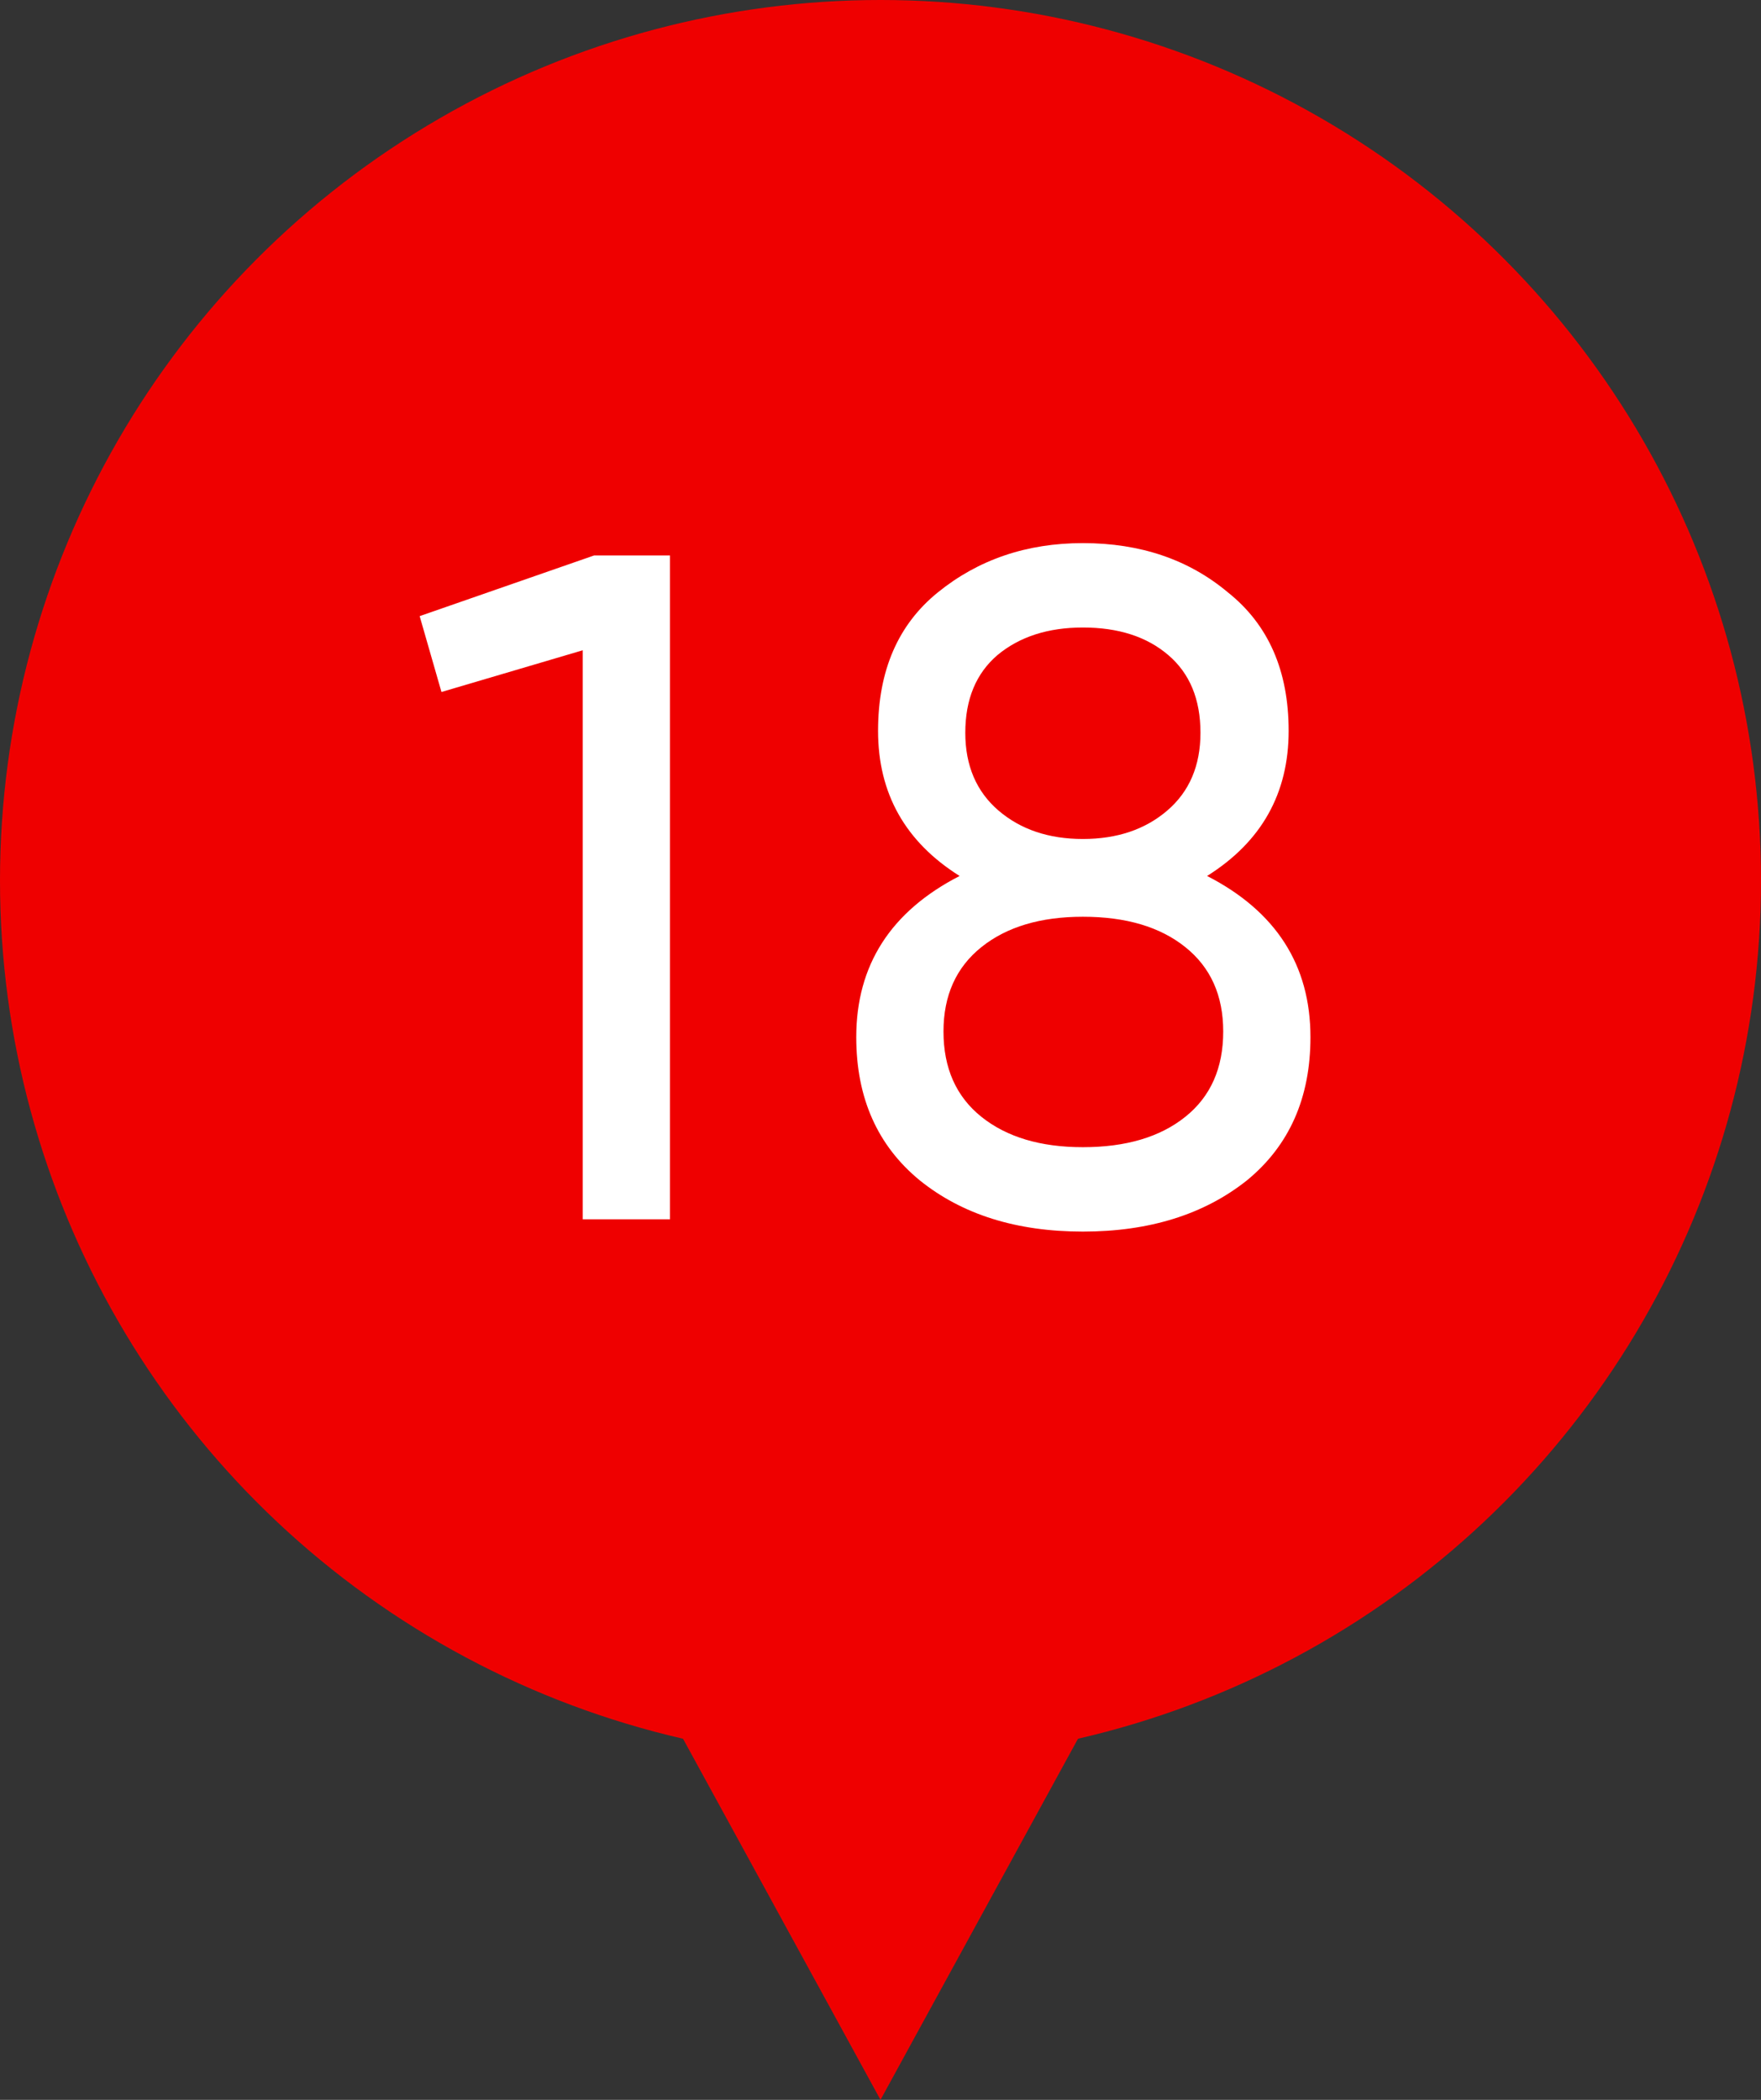 <?xml version="1.0" encoding="UTF-8"?> <svg xmlns="http://www.w3.org/2000/svg" width="26" height="31" viewBox="0 0 26 31" fill="none"><rect x="0" y="0" width="26" height="31" fill="#333333" stroke="none"/> <path d="M13 31L5.206 16.75L20.794 16.75L13 31Z" fill="#EF0000"></path> <circle cx="13" cy="13" r="13" fill="#EF0000"></circle> <path d="M6.196 9.096L8.772 8.2H9.892V18H8.604V9.6L6.518 10.216L6.196 9.096ZM17.822 12.932C18.84 13.455 19.348 14.248 19.348 15.312C19.348 16.208 19.036 16.913 18.41 17.426C17.776 17.93 16.968 18.182 15.988 18.182C15.008 18.182 14.206 17.93 13.58 17.426C12.955 16.913 12.642 16.208 12.642 15.312C12.642 14.248 13.151 13.455 14.168 12.932C13.366 12.428 12.964 11.714 12.964 10.79C12.964 9.903 13.258 9.222 13.846 8.746C14.444 8.261 15.158 8.018 15.988 8.018C16.838 8.018 17.552 8.261 18.13 8.746C18.728 9.222 19.026 9.903 19.026 10.79C19.026 11.714 18.625 12.428 17.822 12.932ZM15.988 9.264C15.475 9.264 15.055 9.399 14.728 9.67C14.411 9.941 14.252 10.323 14.252 10.818C14.252 11.303 14.416 11.686 14.742 11.966C15.069 12.246 15.484 12.386 15.988 12.386C16.492 12.386 16.908 12.246 17.234 11.966C17.561 11.686 17.724 11.303 17.724 10.818C17.724 10.323 17.566 9.941 17.248 9.67C16.931 9.399 16.511 9.264 15.988 9.264ZM15.988 16.936C16.623 16.936 17.127 16.787 17.5 16.488C17.874 16.189 18.06 15.769 18.06 15.228C18.06 14.696 17.874 14.281 17.5 13.982C17.127 13.683 16.623 13.534 15.988 13.534C15.363 13.534 14.864 13.683 14.49 13.982C14.117 14.281 13.93 14.696 13.93 15.228C13.93 15.769 14.117 16.189 14.49 16.488C14.864 16.787 15.363 16.936 15.988 16.936Z" fill="white"></path> </svg> 